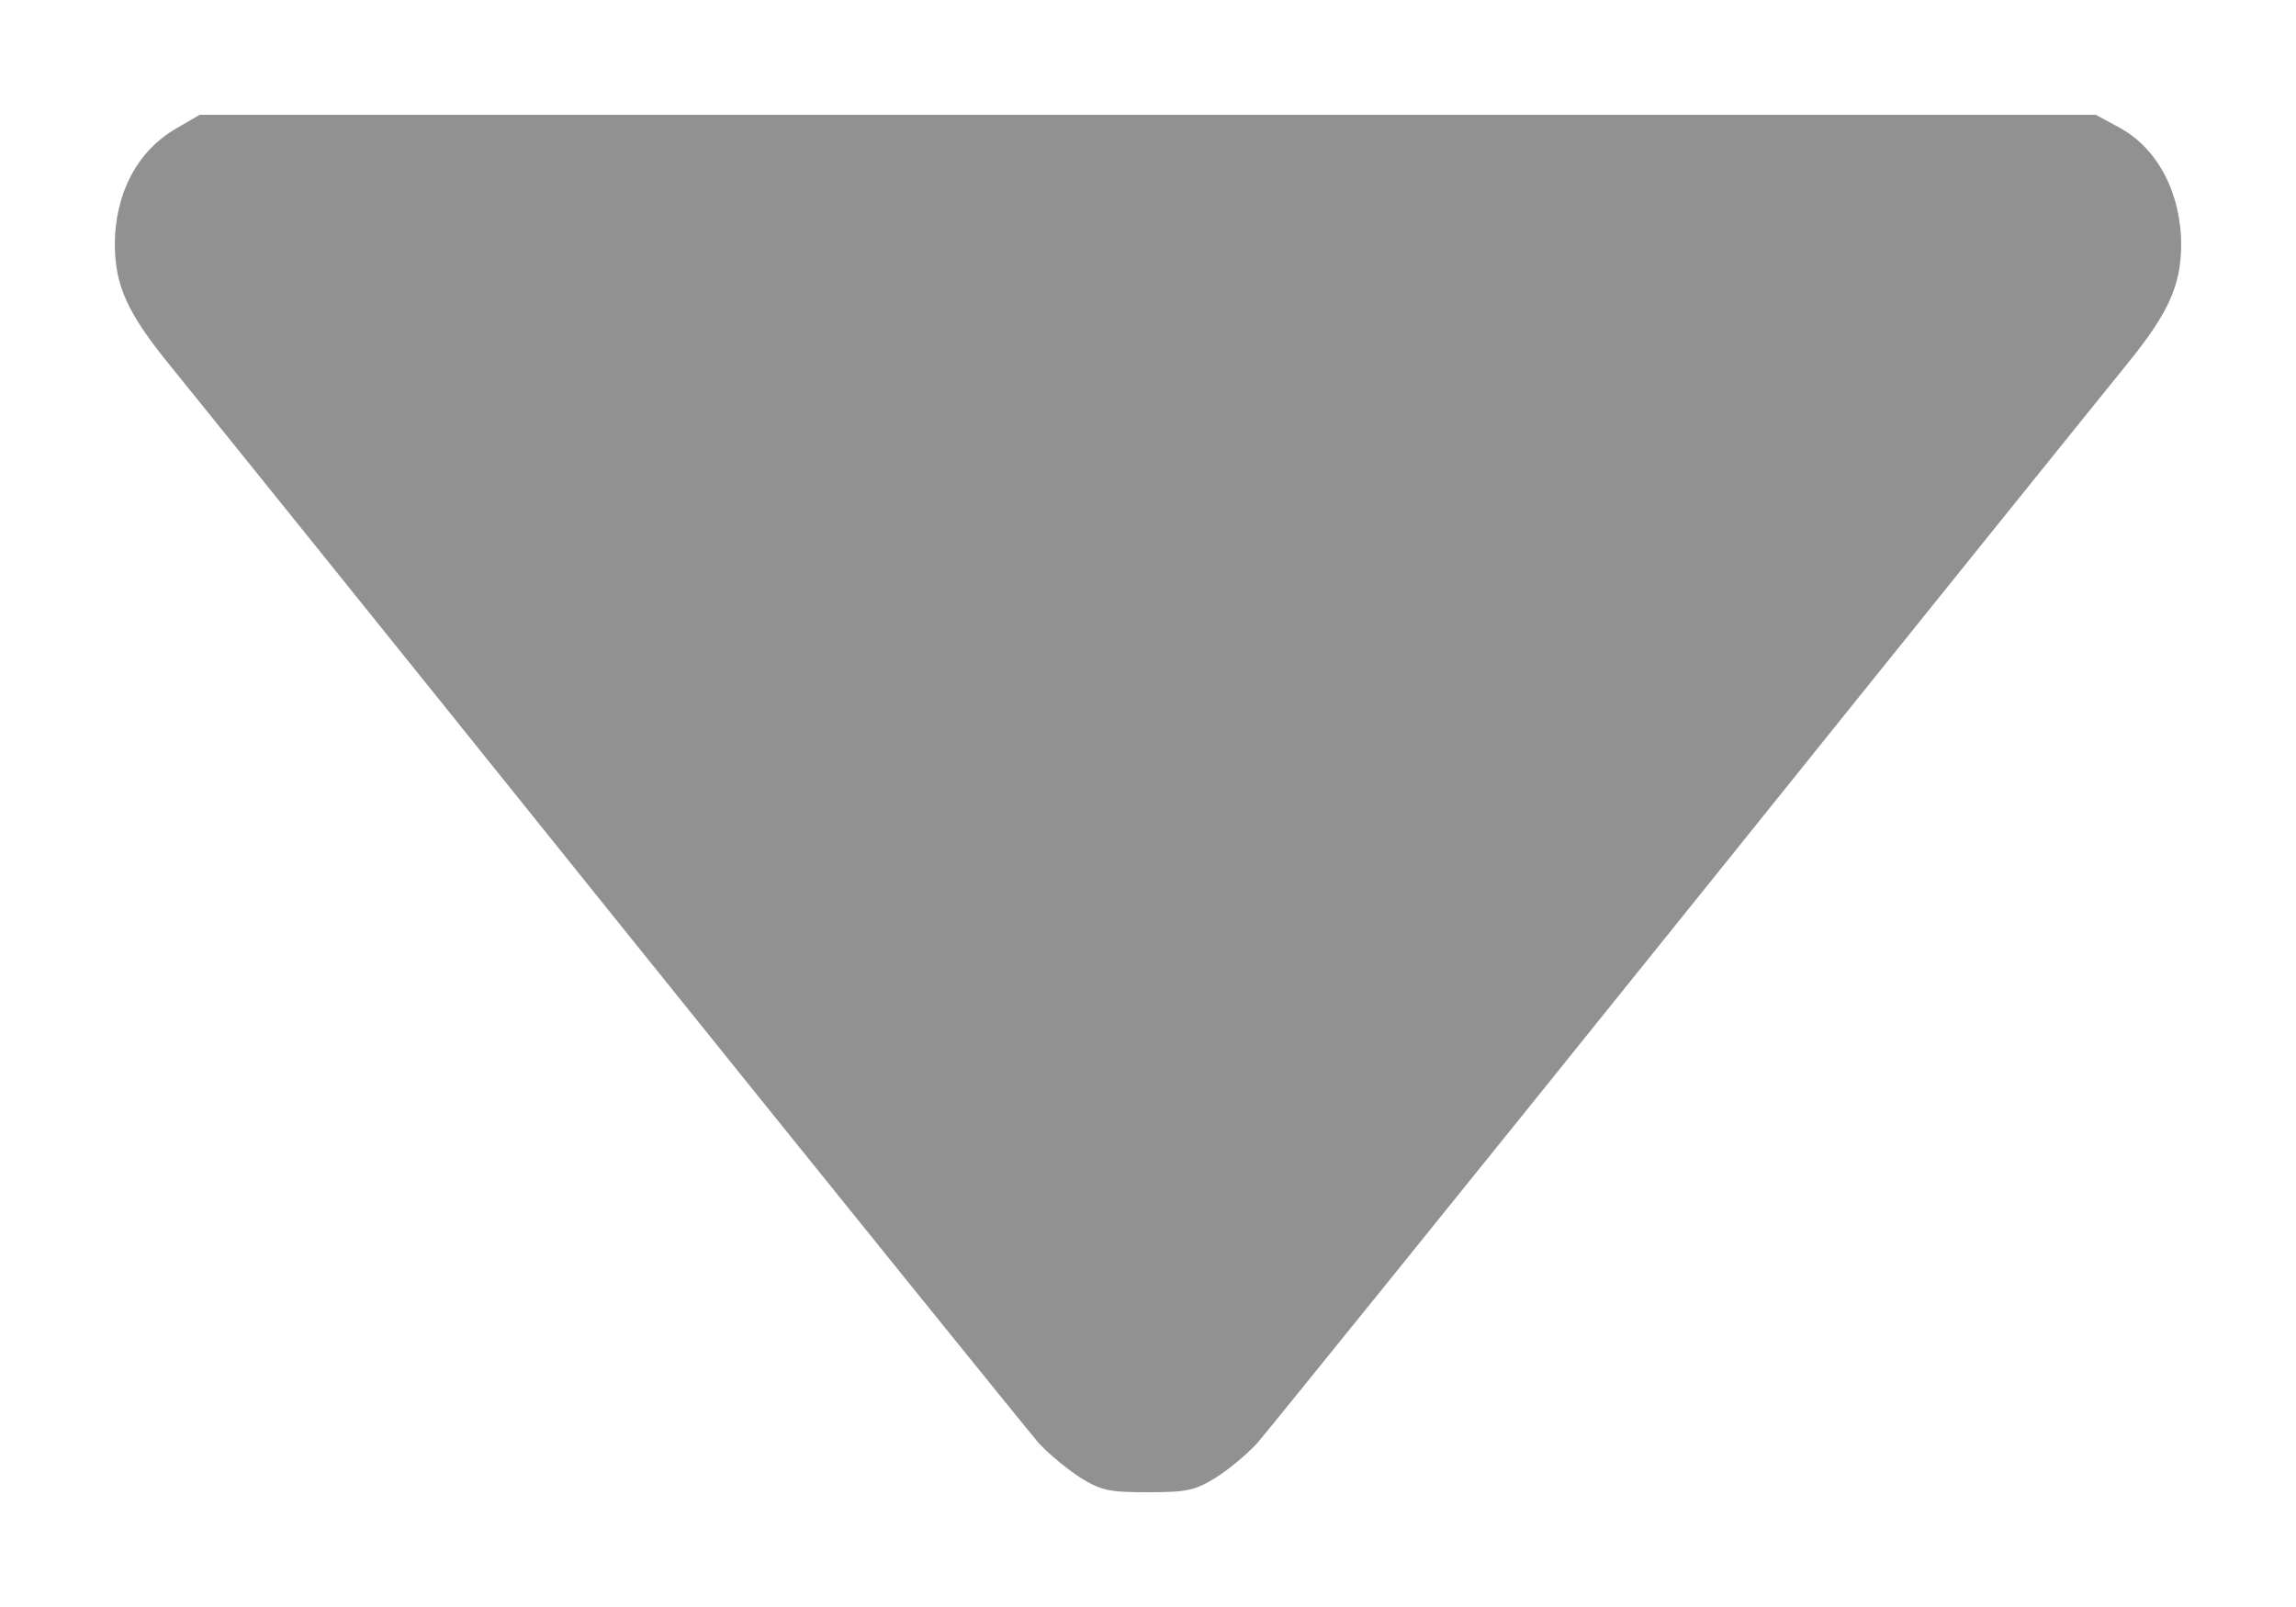 <svg width="10" height="7" viewBox="0 0 10 7" fill="none" xmlns="http://www.w3.org/2000/svg">
<path d="M0.765 0.561C0.596 0.66 0.5 0.845 0.5 1.068C0.502 1.244 0.554 1.362 0.735 1.585C0.823 1.693 1.693 2.773 2.668 3.987C3.644 5.201 4.48 6.235 4.524 6.286C4.57 6.336 4.654 6.404 4.709 6.439C4.797 6.493 4.833 6.5 5 6.5C5.167 6.5 5.203 6.493 5.291 6.439C5.348 6.404 5.43 6.336 5.476 6.286C5.52 6.235 6.356 5.201 7.332 3.987C8.307 2.773 9.177 1.693 9.265 1.585C9.446 1.362 9.498 1.244 9.5 1.068C9.5 0.843 9.398 0.646 9.231 0.556L9.128 0.5H4.998H0.87L0.765 0.561Z" fill="#919191"/>
</svg>
